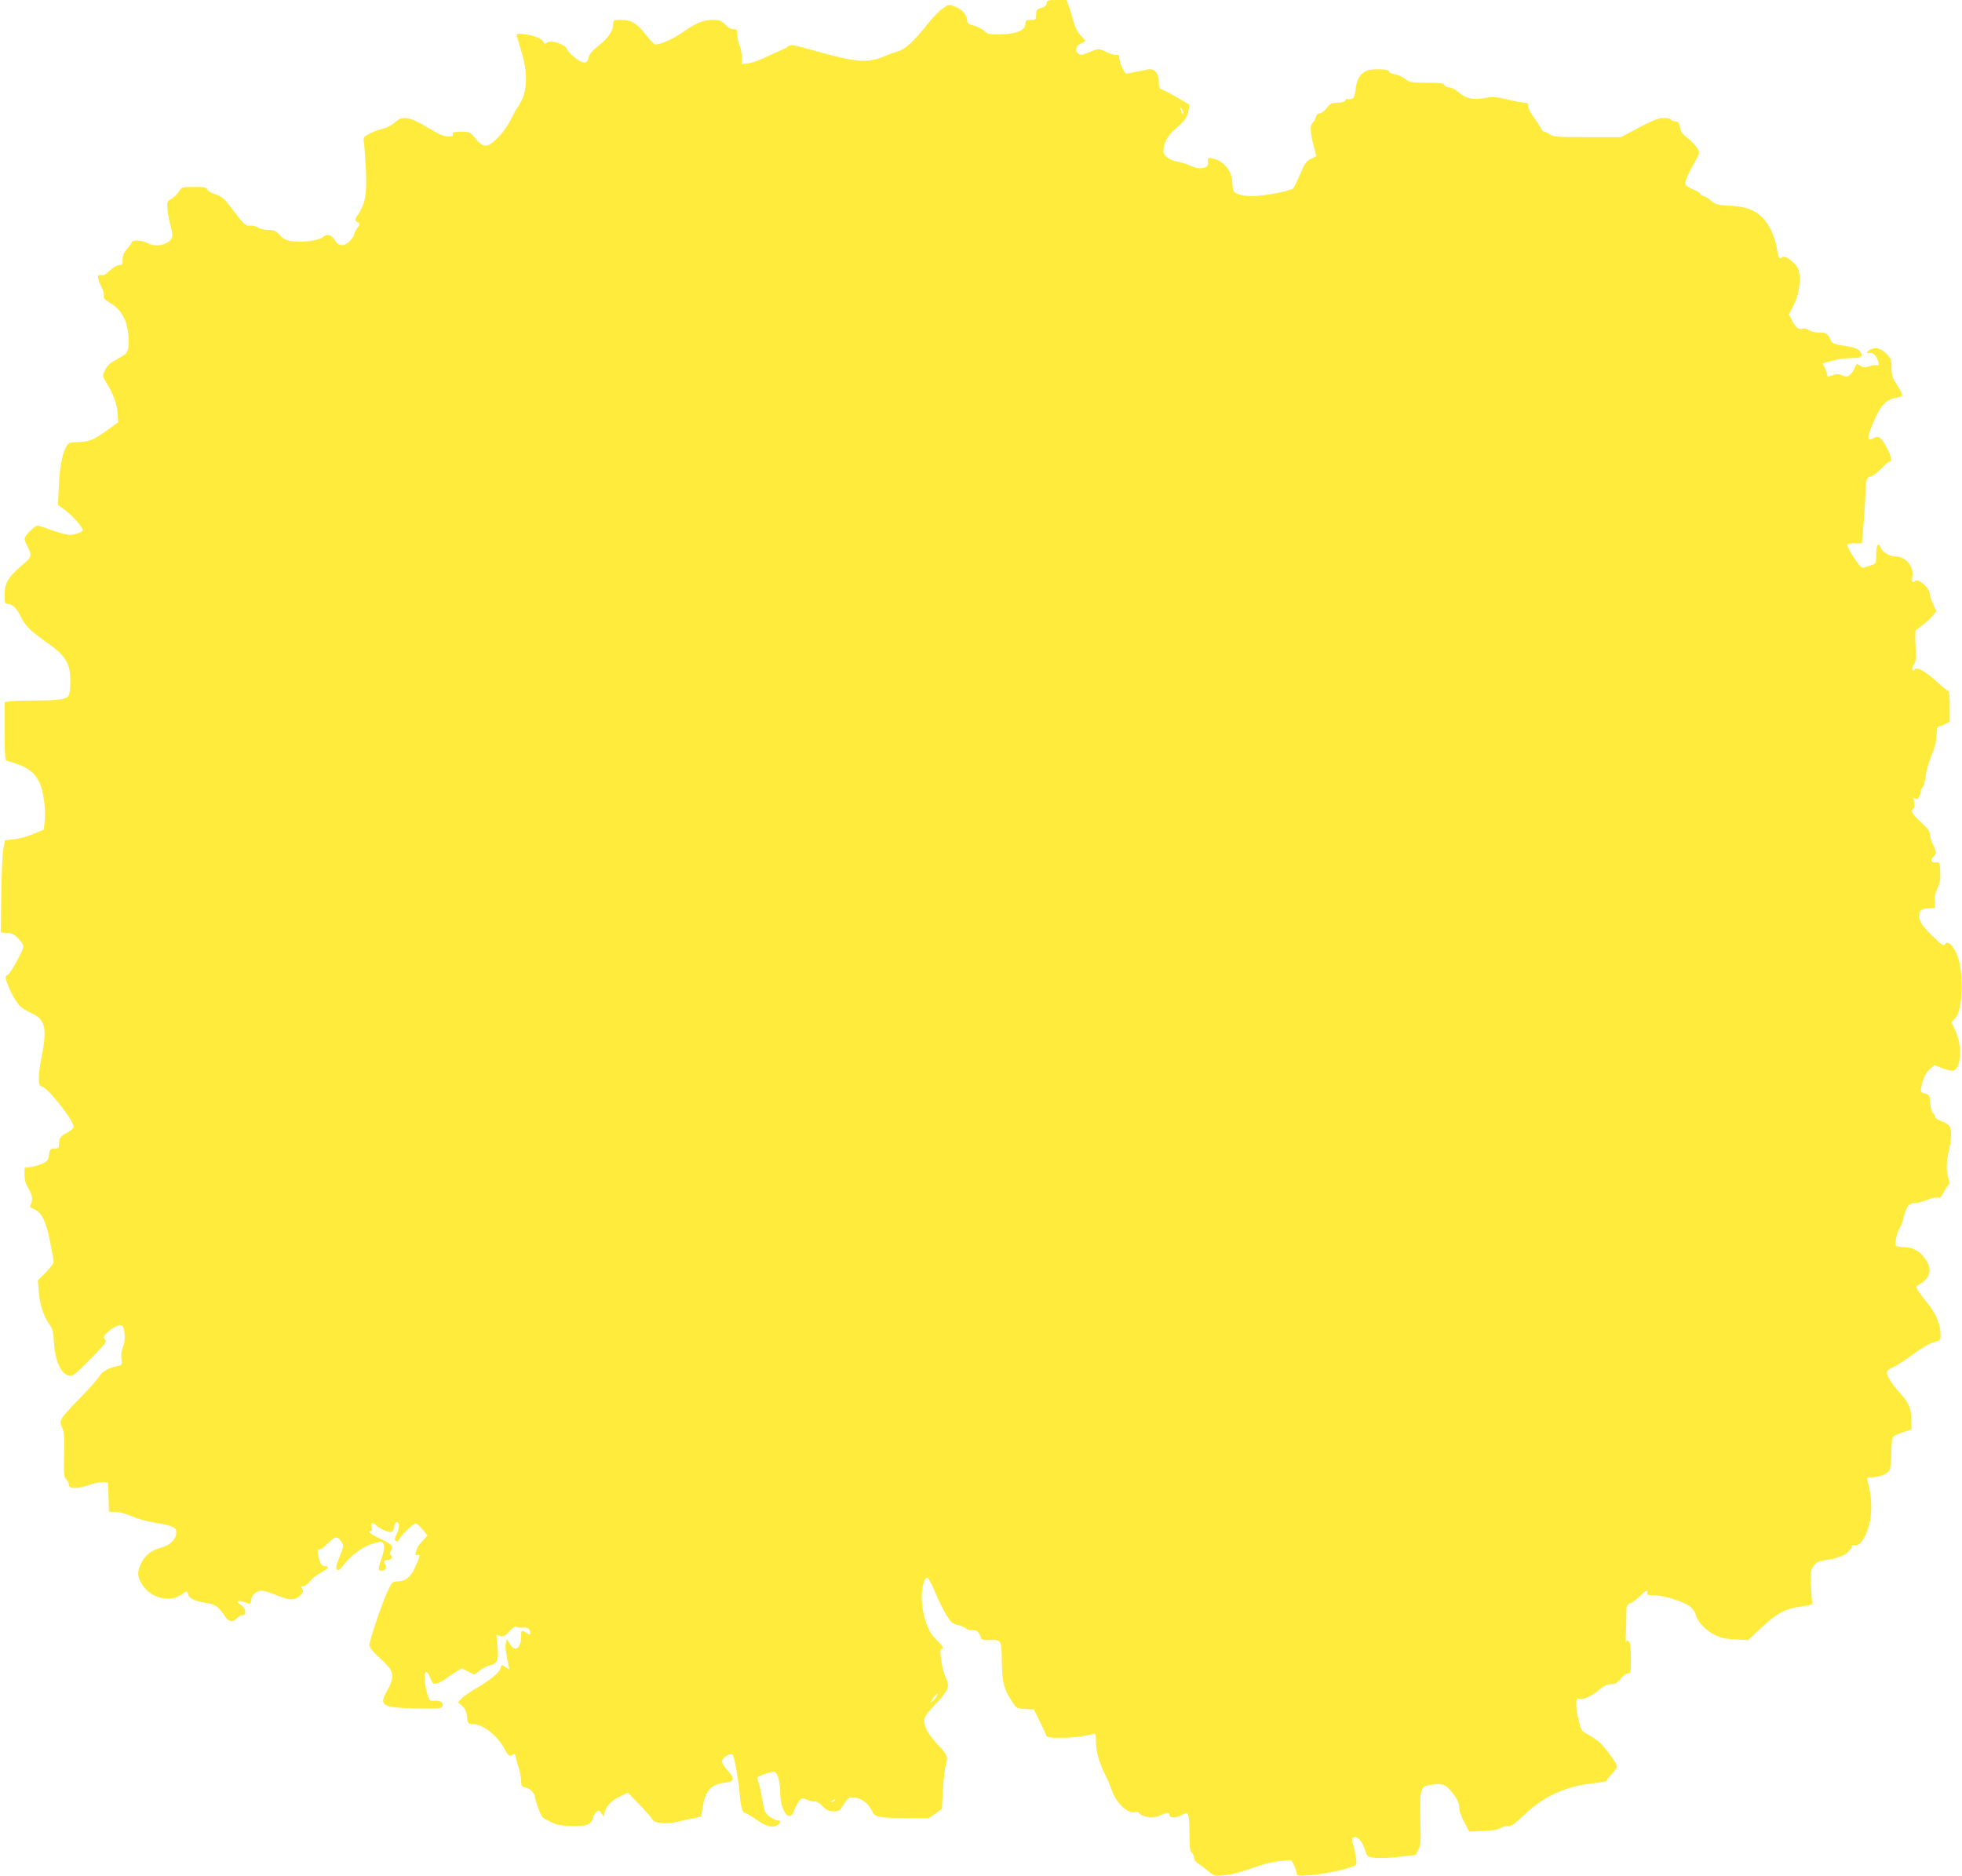 <?xml version="1.0" standalone="no"?>
<!DOCTYPE svg PUBLIC "-//W3C//DTD SVG 20010904//EN"
 "http://www.w3.org/TR/2001/REC-SVG-20010904/DTD/svg10.dtd">
<svg version="1.0" xmlns="http://www.w3.org/2000/svg"
 width="1280pt" height="1224pt" viewBox="0 0 1280 1224"
 preserveAspectRatio="xMidYMid meet">
<g transform="translate(0,1224) scale(0.1,-0.1)"
fill="#ffeb3b" stroke="none">
<path d="M6828 12218 c-2 -15 -13 -24 -35 -30 -29 -8 -33 -13 -33 -43 0 -33
-2 -35 -35 -35 -30 0 -35 -3 -35 -24 0 -43 -56 -68 -158 -70 -78 -1 -89 1
-110 22 -12 12 -42 28 -67 34 -33 9 -45 17 -45 31 0 36 -33 77 -77 93 -43 17
-43 17 -84 -12 -23 -15 -70 -65 -106 -111 -77 -99 -143 -159 -185 -168 -17 -4
-53 -17 -82 -30 -110 -48 -191 -43 -454 32 -145 41 -164 44 -180 31 -9 -8 -33
-21 -52 -28 -19 -8 -64 -28 -100 -46 -36 -17 -84 -34 -107 -37 l-43 -5 0 43
c0 23 -7 59 -15 78 -8 20 -15 52 -15 72 0 31 -3 35 -26 35 -16 0 -37 12 -54
30 -24 26 -35 30 -79 30 -64 0 -106 -17 -199 -82 -65 -44 -141 -78 -177 -78
-6 0 -33 27 -59 60 -60 78 -96 100 -163 100 -51 0 -53 -1 -53 -28 0 -43 -30
-88 -95 -140 -43 -34 -61 -56 -65 -77 -4 -21 -12 -31 -26 -33 -25 -4 -98 53
-116 89 -15 33 -107 61 -131 40 -12 -9 -16 -8 -20 3 -9 23 -60 45 -123 52 -53
7 -57 6 -52 -12 3 -10 17 -59 32 -108 37 -124 36 -236 0 -309 -15 -29 -30 -54
-33 -57 -4 -3 -21 -34 -38 -70 -19 -38 -54 -88 -85 -118 -68 -68 -93 -69 -145
-7 -36 44 -39 45 -96 45 -48 0 -58 -3 -53 -15 4 -12 -3 -15 -31 -15 -27 0 -62
15 -130 56 -120 73 -169 81 -216 36 -20 -19 -51 -35 -82 -43 -27 -6 -67 -21
-88 -33 -36 -19 -38 -23 -33 -56 3 -19 9 -98 13 -176 7 -159 -3 -217 -47 -287
-27 -42 -27 -44 -8 -56 19 -11 18 -12 -2 -40 -11 -16 -20 -35 -20 -42 0 -7
-12 -26 -27 -41 -36 -38 -73 -37 -96 1 -22 37 -53 48 -76 27 -26 -23 -124 -39
-194 -31 -51 6 -66 13 -92 41 -27 29 -39 34 -76 34 -25 0 -54 7 -66 15 -12 9
-35 14 -51 13 -33 -2 -40 5 -128 122 -41 55 -57 68 -99 82 -28 9 -51 23 -53
32 -3 13 -18 16 -86 16 -80 0 -82 -1 -99 -30 -10 -16 -31 -37 -48 -47 -30 -17
-31 -20 -26 -73 3 -30 12 -78 21 -107 18 -64 13 -85 -25 -107 -38 -22 -87 -23
-127 -2 -34 18 -102 22 -102 6 0 -5 -14 -25 -30 -43 -22 -25 -30 -45 -30 -71
0 -31 -3 -36 -23 -36 -14 0 -40 -15 -61 -36 -26 -25 -42 -34 -56 -29 -27 9
-27 -22 1 -75 12 -22 19 -49 16 -60 -4 -15 5 -25 38 -45 74 -43 111 -106 122
-206 3 -31 3 -73 -1 -93 -6 -31 -15 -39 -69 -68 -47 -25 -66 -42 -81 -72 -19
-38 -19 -38 3 -75 50 -81 74 -145 78 -205 l4 -61 -63 -46 c-93 -68 -124 -82
-197 -84 -59 -1 -64 -3 -79 -30 -28 -53 -42 -129 -48 -255 l-6 -125 48 -35
c44 -32 114 -111 114 -129 0 -13 -49 -31 -85 -31 -19 0 -71 14 -117 30 -45 17
-87 30 -94 30 -17 0 -84 -67 -84 -84 0 -9 9 -33 20 -53 27 -50 25 -69 -7 -96
-120 -101 -143 -136 -143 -222 0 -46 3 -55 18 -55 31 0 62 -30 89 -87 28 -58
62 -91 183 -176 94 -66 130 -118 137 -196 3 -33 2 -80 -1 -105 -7 -43 -9 -46
-49 -57 -23 -6 -98 -11 -167 -10 -69 0 -144 -2 -168 -5 l-42 -6 0 -189 c0
-143 3 -190 13 -193 134 -37 182 -70 219 -153 23 -52 38 -179 29 -248 l-6 -49
-70 -29 c-38 -16 -95 -32 -126 -34 l-58 -6 -10 -66 c-6 -36 -12 -172 -13 -301
l-3 -235 38 -2 c39 -1 65 -18 98 -64 18 -26 18 -26 -27 -113 -25 -48 -54 -92
-64 -98 -16 -10 -17 -15 -5 -48 21 -61 62 -134 87 -157 13 -12 44 -31 70 -43
95 -42 107 -98 67 -300 -21 -105 -21 -180 2 -180 35 0 209 -219 209 -263 0 -9
-17 -25 -39 -37 -47 -23 -55 -35 -56 -75 0 -27 -3 -30 -30 -30 -27 -1 -30 -4
-35 -40 -4 -34 -11 -43 -40 -57 -19 -9 -54 -19 -77 -23 l-43 -6 0 -47 c0 -32
8 -59 25 -87 26 -43 31 -75 15 -105 -8 -15 -4 -20 21 -30 51 -21 78 -76 104
-207 14 -65 24 -126 25 -137 0 -10 -23 -41 -51 -69 l-52 -51 6 -77 c7 -85 33
-163 70 -212 20 -27 25 -47 29 -117 8 -144 62 -236 125 -213 10 3 64 54 120
112 92 94 101 106 88 121 -13 15 -12 19 13 43 39 37 83 58 98 46 20 -16 24
-100 7 -137 -10 -21 -14 -48 -11 -76 5 -41 4 -44 -21 -49 -61 -12 -103 -35
-123 -68 -11 -19 -68 -83 -128 -144 -131 -134 -137 -145 -115 -191 14 -29 16
-61 13 -178 -3 -125 -1 -144 15 -160 9 -10 17 -26 17 -37 0 -26 57 -26 134 2
32 11 73 19 90 17 l31 -3 3 -95 3 -95 44 -1 c25 0 71 -13 106 -29 34 -15 100
-34 148 -41 120 -21 141 -30 141 -64 0 -44 -42 -86 -101 -100 -61 -15 -106
-51 -130 -105 -24 -53 -24 -79 3 -126 55 -98 185 -132 269 -70 28 21 28 21 34
1 10 -31 43 -48 115 -59 67 -11 82 -21 133 -95 21 -31 47 -33 72 -6 10 11 26
20 37 20 28 0 23 44 -7 64 -49 32 -21 39 45 12 12 -5 16 1 18 21 2 33 35 63
68 63 14 0 52 -11 87 -25 94 -39 126 -41 161 -9 25 22 28 29 18 45 -10 16 -9
19 8 19 10 0 30 14 42 31 13 17 44 42 70 56 51 28 61 43 28 43 -22 0 -35 20
-44 72 -6 32 -4 38 10 38 9 0 34 18 55 41 42 45 62 47 87 7 15 -25 14 -30 -13
-98 -21 -53 -26 -73 -17 -82 9 -9 17 -4 34 18 63 84 151 144 230 159 32 6 36
4 42 -19 4 -16 -2 -48 -14 -83 -25 -72 -25 -83 0 -83 25 0 37 25 21 44 -13 15
-5 26 20 26 23 0 35 20 19 30 -9 6 -9 13 -1 28 19 35 13 41 -64 79 -68 32 -93
53 -64 53 6 0 8 9 4 20 -11 33 4 40 31 15 30 -28 92 -51 104 -39 5 5 10 20 12
33 1 14 8 26 14 28 21 7 22 -36 3 -74 -14 -27 -16 -40 -8 -48 8 -7 14 -4 23
10 17 31 95 105 109 104 6 0 26 -18 44 -40 l32 -39 -22 -24 c-39 -42 -46 -54
-53 -82 -6 -23 -4 -26 10 -21 21 8 16 -13 -21 -91 -27 -57 -61 -82 -113 -82
-29 0 -34 -5 -65 -72 -38 -84 -115 -314 -115 -345 0 -13 23 -42 63 -78 34 -31
67 -66 74 -78 20 -36 14 -79 -17 -132 -62 -105 -42 -119 182 -123 149 -3 169
-2 174 13 10 24 -12 40 -50 37 -33 -3 -35 -2 -50 51 -18 63 -21 137 -5 137 6
0 18 -18 27 -41 14 -36 18 -40 41 -34 14 3 37 15 51 25 14 11 45 32 69 47 l43
26 37 -18 c20 -11 39 -20 42 -22 4 -1 19 9 34 22 14 14 46 31 70 37 53 14 60
34 50 134 l-7 65 26 -7 c22 -5 32 0 60 31 23 25 39 35 48 29 7 -5 26 -7 42 -5
29 3 46 -11 46 -38 0 -10 -5 -10 -25 3 -33 22 -35 21 -35 -18 0 -84 -40 -112
-74 -53 l-19 32 -7 -25 c-3 -14 -3 -41 1 -60 3 -19 10 -53 14 -75 l8 -39 -26
16 c-24 17 -25 16 -31 -7 -7 -29 -67 -78 -161 -133 -38 -22 -81 -52 -94 -65
l-23 -26 27 -23 c20 -18 28 -36 32 -71 5 -44 7 -47 35 -47 68 0 166 -77 212
-167 20 -40 33 -48 51 -33 12 10 15 6 20 -17 3 -15 12 -48 20 -73 8 -25 15
-62 15 -82 0 -32 3 -37 30 -43 30 -7 60 -38 60 -64 0 -7 10 -41 23 -74 20 -56
26 -61 77 -85 46 -22 69 -26 146 -27 77 0 95 3 113 19 12 11 21 27 21 36 0 9
8 24 19 34 17 16 19 15 34 -6 l15 -23 7 30 c10 41 47 78 104 104 l47 23 75
-77 c41 -42 78 -85 83 -95 12 -27 86 -36 156 -20 30 7 80 18 110 24 l54 12 11
65 c17 105 54 145 144 156 63 7 67 26 16 82 -19 21 -35 47 -35 57 0 25 60 60
71 42 11 -17 37 -167 45 -258 7 -82 18 -120 34 -120 5 0 39 -20 76 -45 66 -45
99 -54 135 -35 21 12 26 30 8 30 -27 0 -78 34 -88 58 -6 15 -15 57 -21 94 -6
37 -15 79 -20 93 -6 15 -10 30 -10 34 0 11 98 44 114 38 19 -8 36 -69 36 -132
0 -123 62 -205 90 -121 6 19 20 46 31 60 20 25 21 25 57 11 20 -9 42 -13 49
-11 7 3 29 -10 48 -29 27 -28 42 -35 74 -35 36 0 41 4 65 45 25 41 30 45 66
45 45 0 99 -40 120 -90 16 -38 42 -43 227 -44 l141 -1 44 30 43 31 6 119 c4
66 12 138 18 160 17 63 15 70 -48 137 -67 73 -91 114 -91 159 0 26 14 46 73
109 85 88 95 114 69 168 -24 47 -47 185 -32 190 19 7 11 22 -34 65 -50 48 -82
133 -92 246 -6 72 13 156 35 156 7 0 30 -42 51 -94 21 -52 55 -119 74 -150 29
-47 40 -57 72 -64 21 -4 46 -15 55 -23 10 -9 30 -14 45 -12 27 3 41 -11 57
-57 2 -5 26 -9 53 -7 77 3 78 1 80 -140 2 -135 12 -178 65 -260 30 -46 32 -47
87 -50 l56 -3 38 -75 c21 -41 40 -83 42 -92 5 -15 18 -18 94 -18 80 0 165 10
215 26 15 5 17 -2 17 -54 0 -61 21 -137 60 -212 13 -25 33 -73 45 -107 28 -79
101 -148 147 -139 15 3 28 2 28 -3 0 -13 48 -31 83 -31 18 0 45 7 61 15 36 19
56 19 56 0 0 -21 45 -19 81 2 43 25 49 10 49 -123 0 -87 3 -114 15 -124 8 -7
15 -22 15 -34 0 -14 12 -28 31 -40 17 -10 46 -32 65 -49 33 -28 38 -30 102
-24 41 3 111 21 182 47 76 27 139 43 185 46 l70 6 18 -37 c9 -20 17 -43 17
-52 0 -14 11 -15 88 -10 83 7 215 33 275 56 27 10 29 14 24 54 -3 23 -11 61
-18 85 -12 37 -11 44 1 52 21 13 58 -25 72 -74 7 -23 16 -44 22 -48 22 -15 98
-17 201 -5 l110 12 18 35 c16 31 18 53 13 190 -3 108 -1 166 7 190 11 33 16
36 70 44 70 11 91 2 141 -64 26 -35 36 -57 36 -84 0 -23 12 -60 33 -97 l32
-61 91 4 c63 3 99 9 116 20 14 9 35 14 47 11 16 -4 39 12 105 74 132 125 275
189 464 208 39 4 72 10 72 14 0 5 16 24 35 44 19 20 35 43 35 51 0 16 -76 119
-114 156 -15 13 -48 36 -74 50 -46 25 -47 26 -66 106 -18 78 -16 142 4 129 19
-12 80 14 128 54 36 31 57 41 83 41 27 0 40 7 62 35 15 19 37 35 47 35 19 0
20 7 20 99 0 73 -4 102 -14 110 -11 10 -15 8 -20 -6 -3 -10 -3 4 -1 31 3 27 5
86 5 131 0 81 0 83 29 94 15 7 43 28 62 47 35 36 55 44 45 19 -4 -12 4 -15 44
-15 63 0 201 -43 238 -75 16 -14 32 -37 35 -52 9 -42 63 -101 121 -130 40 -21
69 -27 136 -31 l85 -4 90 84 c101 94 160 124 266 136 35 4 63 12 62 18 -1 6
-5 55 -8 110 -6 89 -4 102 14 131 15 24 30 33 58 38 92 15 136 29 164 52 16
14 29 31 29 40 0 9 6 12 18 9 43 -14 99 93 108 206 6 65 -1 130 -21 211 -7 26
-5 27 29 27 46 0 101 23 114 47 5 10 10 60 11 112 0 63 5 99 13 107 7 6 37 19
66 29 l52 17 0 59 c0 73 -17 115 -68 171 -54 58 -92 117 -92 140 0 13 13 24
38 35 20 8 79 46 131 84 56 42 111 74 137 80 42 11 44 13 44 48 0 64 -27 134
-77 196 -27 33 -57 73 -67 90 -19 28 -19 29 0 40 76 42 92 98 48 165 -37 55
-84 82 -144 82 -30 0 -51 5 -54 13 -6 17 14 96 29 115 7 8 18 38 24 65 18 73
35 95 75 95 18 0 54 9 80 21 26 11 55 17 66 14 14 -5 23 2 36 27 9 18 23 41
31 50 12 14 13 23 4 49 -15 43 -14 112 4 184 18 75 19 136 2 158 -7 10 -30 24
-52 31 -22 8 -40 20 -40 28 0 7 -6 18 -14 24 -8 6 -16 36 -19 66 -4 52 -6 56
-33 62 -33 6 -35 14 -14 83 10 33 26 61 45 77 l30 25 55 -21 c30 -11 61 -18
70 -14 51 19 57 160 12 260 l-26 56 23 23 c51 51 60 292 16 411 -25 65 -65
102 -81 74 -8 -14 -22 -4 -83 55 -75 73 -93 107 -82 151 5 21 13 25 53 28 l48
3 -3 43 c-3 28 4 57 18 86 16 34 20 59 18 108 -3 62 -3 63 -30 60 -31 -3 -38
17 -13 38 20 17 19 33 -5 80 -11 22 -20 51 -20 66 0 19 -14 39 -50 71 -60 54
-78 82 -60 93 9 5 11 20 7 45 -5 30 -4 35 8 25 11 -9 16 -7 24 9 6 11 11 26
11 35 0 8 6 21 13 28 8 7 16 40 20 73 3 33 21 94 38 135 22 53 32 92 33 132 1
40 5 58 14 58 7 0 26 7 42 15 l30 16 0 99 c0 55 -4 100 -8 100 -5 0 -40 28
-78 63 -78 70 -131 99 -144 78 -5 -9 -10 -10 -14 -2 -4 6 1 22 10 36 14 21 16
42 11 119 -3 51 -2 97 1 102 4 5 23 20 42 33 19 13 48 39 64 58 l29 34 -21 45
c-12 24 -22 57 -23 72 0 33 -75 100 -93 82 -19 -19 -26 -10 -20 29 11 69 -45
131 -118 131 -32 0 -78 29 -88 56 -16 40 -30 18 -30 -46 0 -58 -1 -59 -32 -68
-18 -6 -40 -13 -49 -16 -11 -5 -25 8 -51 46 -47 69 -61 98 -53 106 4 4 26 7
49 7 l43 0 12 140 c6 77 11 161 11 186 0 76 10 109 32 109 11 0 42 23 69 50
27 28 54 50 60 50 16 0 3 46 -32 108 -31 53 -45 60 -81 41 -39 -21 -38 6 3
104 47 111 83 150 148 161 23 3 41 12 41 19 0 6 -16 37 -35 67 -30 45 -35 63
-35 111 0 51 -4 61 -31 88 -37 38 -72 48 -105 31 -28 -16 -32 -30 -6 -23 21 5
47 -22 56 -59 5 -22 3 -26 -8 -22 -9 3 -31 1 -51 -6 -30 -10 -40 -9 -59 4 -23
14 -24 14 -36 -14 -6 -16 -20 -36 -31 -46 -16 -14 -23 -15 -49 -4 -29 12 -44
11 -82 -5 -13 -5 -18 -2 -18 9 0 10 -7 30 -15 46 l-15 29 37 10 c79 21 94 23
154 24 68 2 79 12 52 46 -14 17 -37 25 -98 34 -74 12 -81 15 -94 42 -18 39
-28 45 -76 45 -22 0 -51 7 -63 16 -13 9 -31 13 -43 9 -25 -8 -45 8 -69 56
l-19 37 31 62 c34 65 47 155 34 222 -9 43 -88 107 -110 89 -18 -15 -22 -9 -35
63 -14 78 -50 153 -92 195 -51 52 -109 73 -214 79 -81 4 -93 8 -123 33 -18 16
-39 29 -48 29 -8 0 -17 6 -20 14 -3 8 -25 21 -49 30 -24 10 -46 24 -49 32 -6
17 13 62 64 153 30 54 30 54 12 85 -10 17 -38 46 -62 65 -35 26 -46 41 -50 70
-4 30 -9 36 -32 39 -16 2 -28 8 -28 13 0 5 -20 9 -45 9 -35 0 -68 -13 -162
-62 l-118 -63 -220 0 c-194 0 -223 2 -244 18 -13 9 -29 17 -36 17 -6 0 -17 11
-23 24 -6 13 -27 45 -46 71 -20 26 -36 57 -36 71 0 19 -5 24 -24 24 -14 0 -64
9 -112 21 -77 18 -95 19 -150 9 -74 -14 -121 -3 -172 41 -18 16 -44 29 -58 29
-13 0 -27 7 -30 15 -5 12 -28 15 -116 15 -102 0 -112 2 -139 24 -15 13 -46 27
-68 31 -23 4 -39 12 -38 18 3 17 -109 21 -145 6 -44 -18 -66 -54 -74 -120 -5
-45 -11 -60 -25 -64 -10 -4 -23 -4 -28 -1 -5 3 -11 -1 -15 -9 -4 -10 -20 -15
-49 -15 -39 0 -48 -4 -71 -35 -15 -19 -36 -35 -46 -35 -12 0 -22 -9 -26 -25
-3 -13 -12 -29 -20 -36 -19 -16 -17 -60 5 -146 l19 -72 -36 -18 c-31 -15 -41
-30 -69 -98 -18 -43 -39 -86 -47 -94 -18 -18 -189 -50 -268 -51 -59 0 -107 13
-120 33 -4 7 -8 29 -8 50 0 78 -56 149 -129 163 -28 6 -32 4 -31 -12 4 -37 0
-43 -35 -50 -24 -4 -47 0 -77 14 -24 11 -62 23 -85 27 -51 8 -93 39 -93 67 0
54 25 101 77 146 64 55 78 75 87 123 l6 36 -77 45 c-43 25 -88 49 -100 53 -19
5 -23 13 -23 51 0 31 -6 50 -20 64 -23 23 -25 24 -110 5 -36 -8 -72 -14 -81
-15 -16 0 -52 85 -47 111 2 9 -4 13 -19 11 -12 -2 -40 6 -62 17 -50 26 -54 26
-118 -1 -43 -18 -55 -19 -68 -8 -24 20 -18 48 15 65 17 9 30 17 30 19 0 3 -13
18 -29 34 -18 18 -36 51 -46 88 -9 32 -23 78 -31 102 l-16 42 -63 0 c-58 0
-64 -2 -67 -22z m891 -718 c0 -10 -3 -8 -9 5 -12 27 -12 43 0 25 5 -8 9 -22 9
-30z m-1608 -10328 c-5 -10 -18 -25 -27 -33 -16 -12 -17 -12 -9 1 10 18 37 50
42 50 2 0 -1 -8 -6 -18z m-666 -682 c-3 -5 -12 -10 -18 -10 -7 0 -6 4 3 10 19
12 23 12 15 0z"/>
</g>
</svg>
